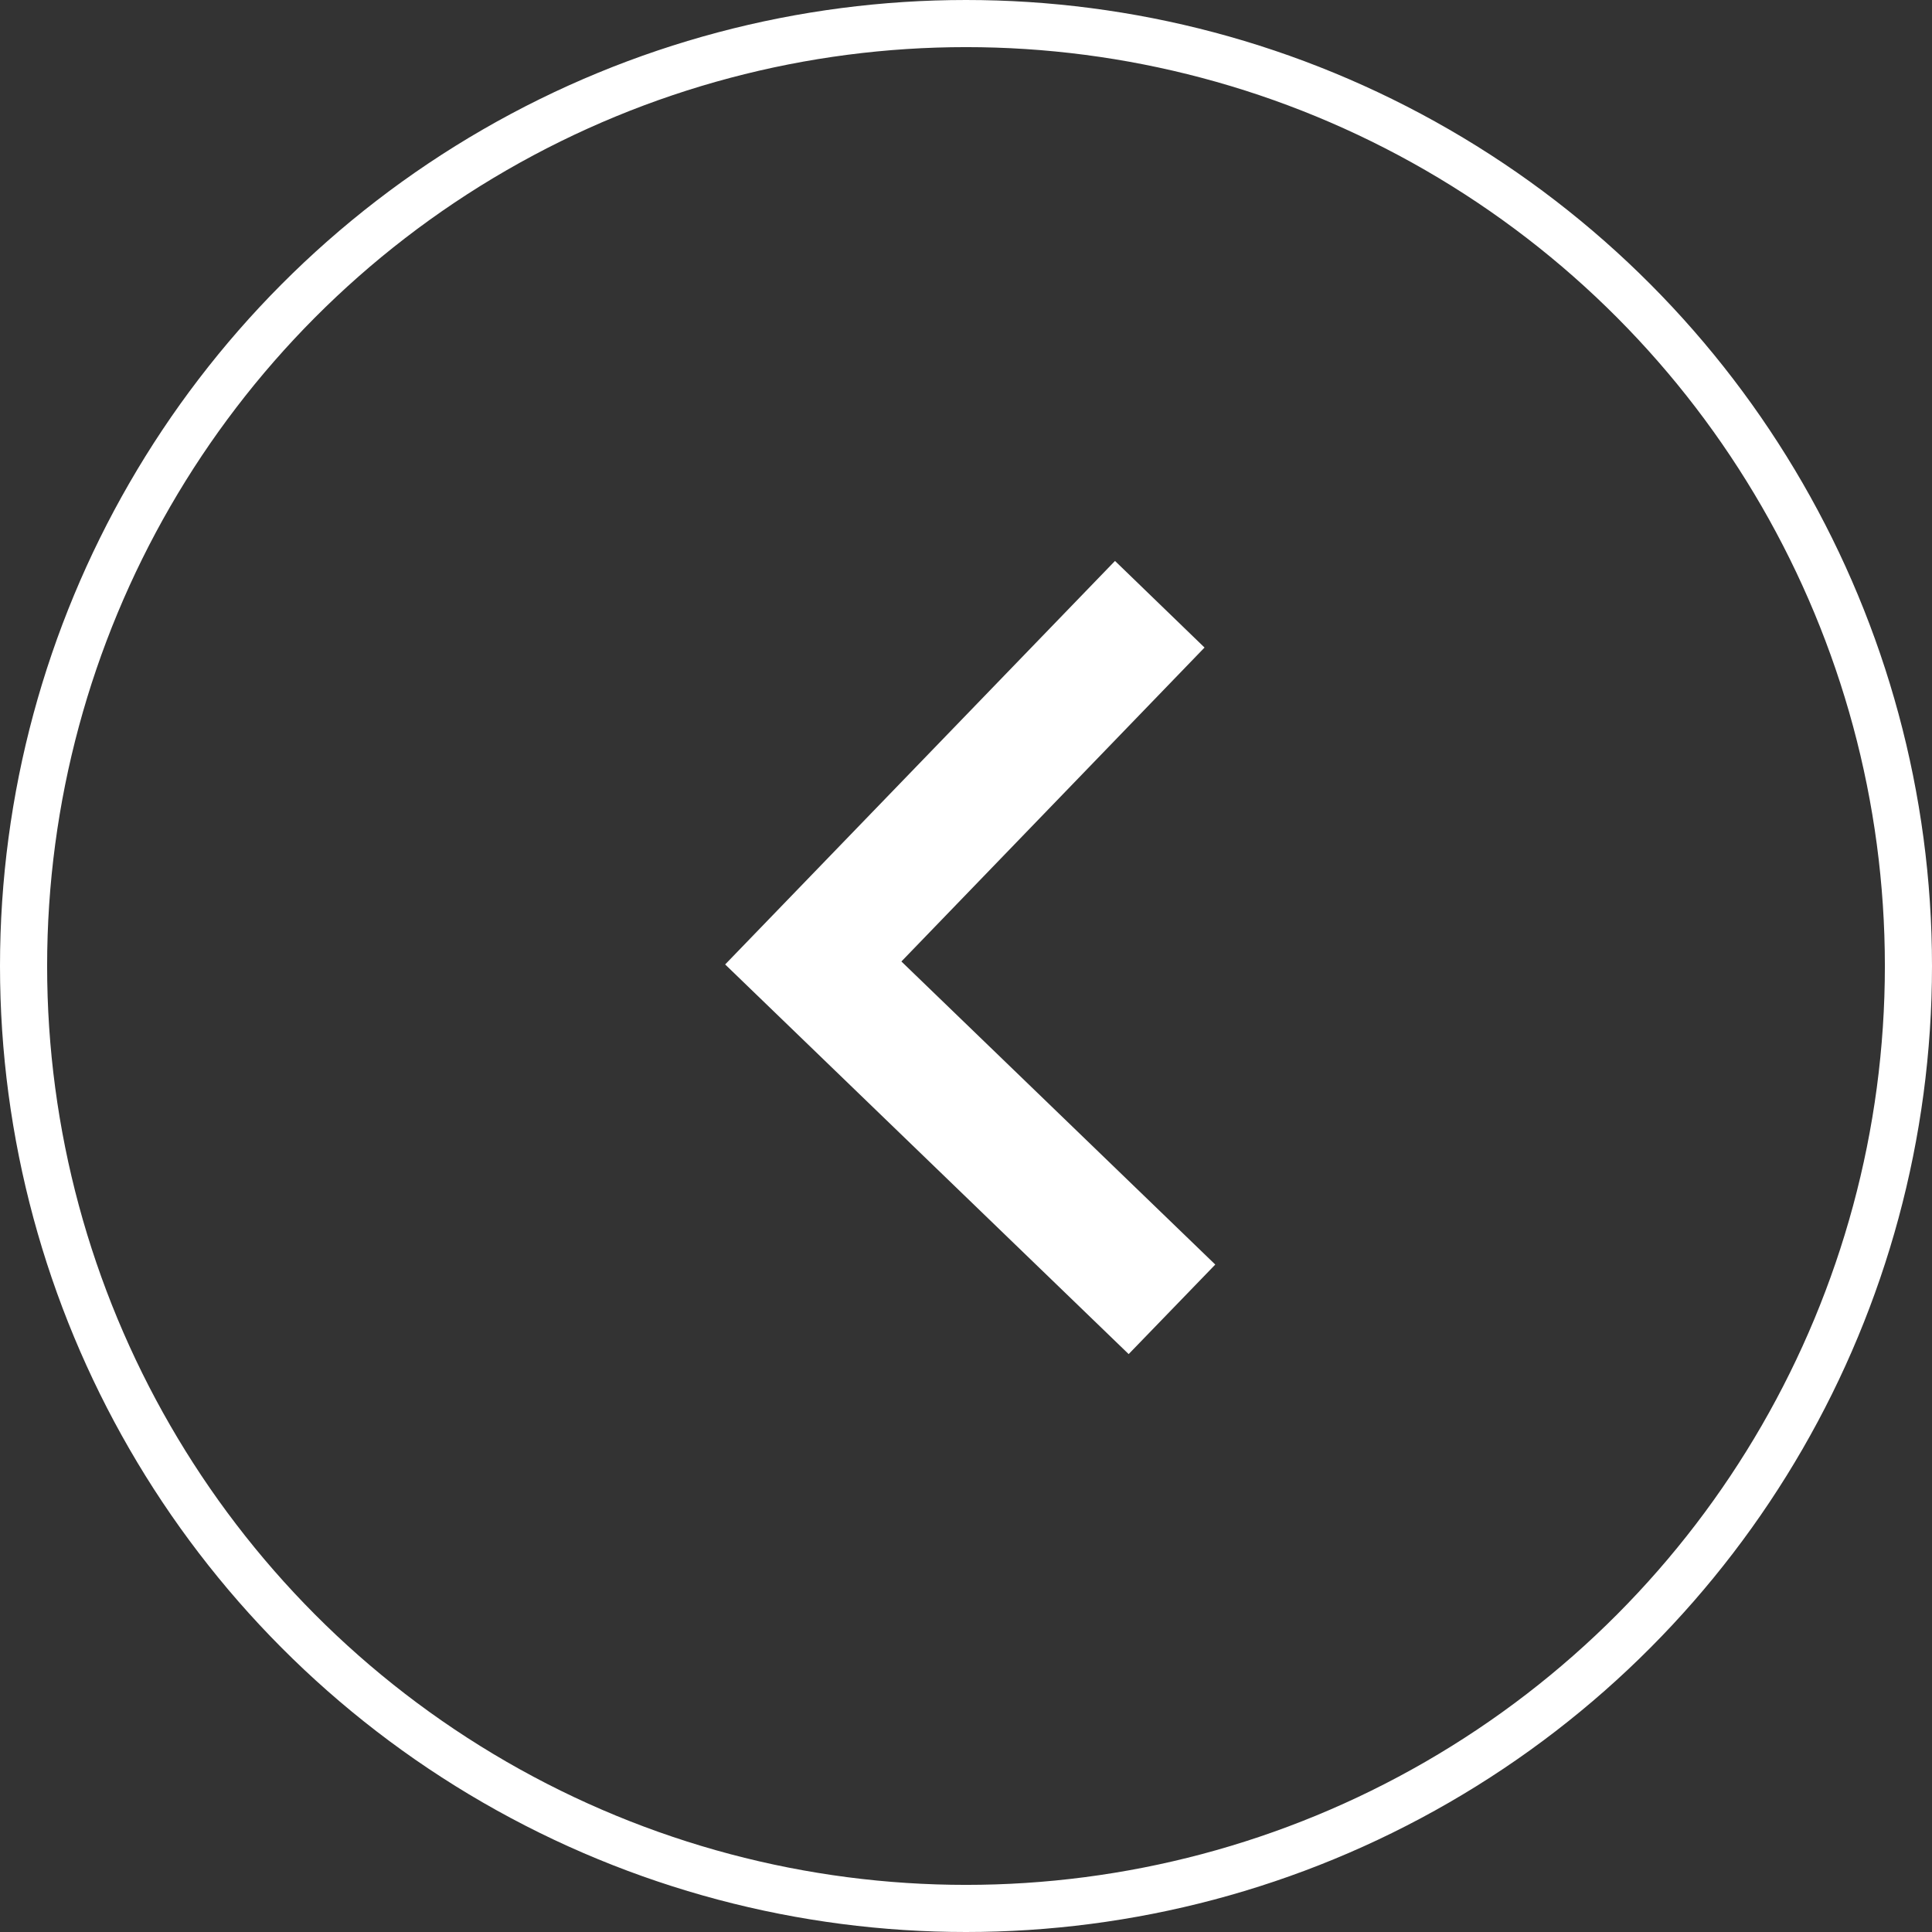 <svg id="Group_3" data-name="Group 3" xmlns="http://www.w3.org/2000/svg" width="41" height="41" viewBox="0 0 41 41">
  <rect x="0" y="0" width="41" height="41" fill="#333333" stroke="none"/>
  <g id="Ellipse_1" data-name="Ellipse 1" fill="none" stroke="#fff" stroke-width="1">
    <circle cx="20.5" cy="20.5" r="20.5" stroke="none"/>
    <circle cx="20.5" cy="20.5" r="20" fill="none"/>
  </g>
  <path id="Path_47" data-name="Path 47" d="M17.99,23.481l1.838-1.9-6.661-6.432L19.6,8.487,17.7,6.649,9.427,15.212Z" transform="translate(5.962 5.255)" fill="#fff"/>
</svg>
